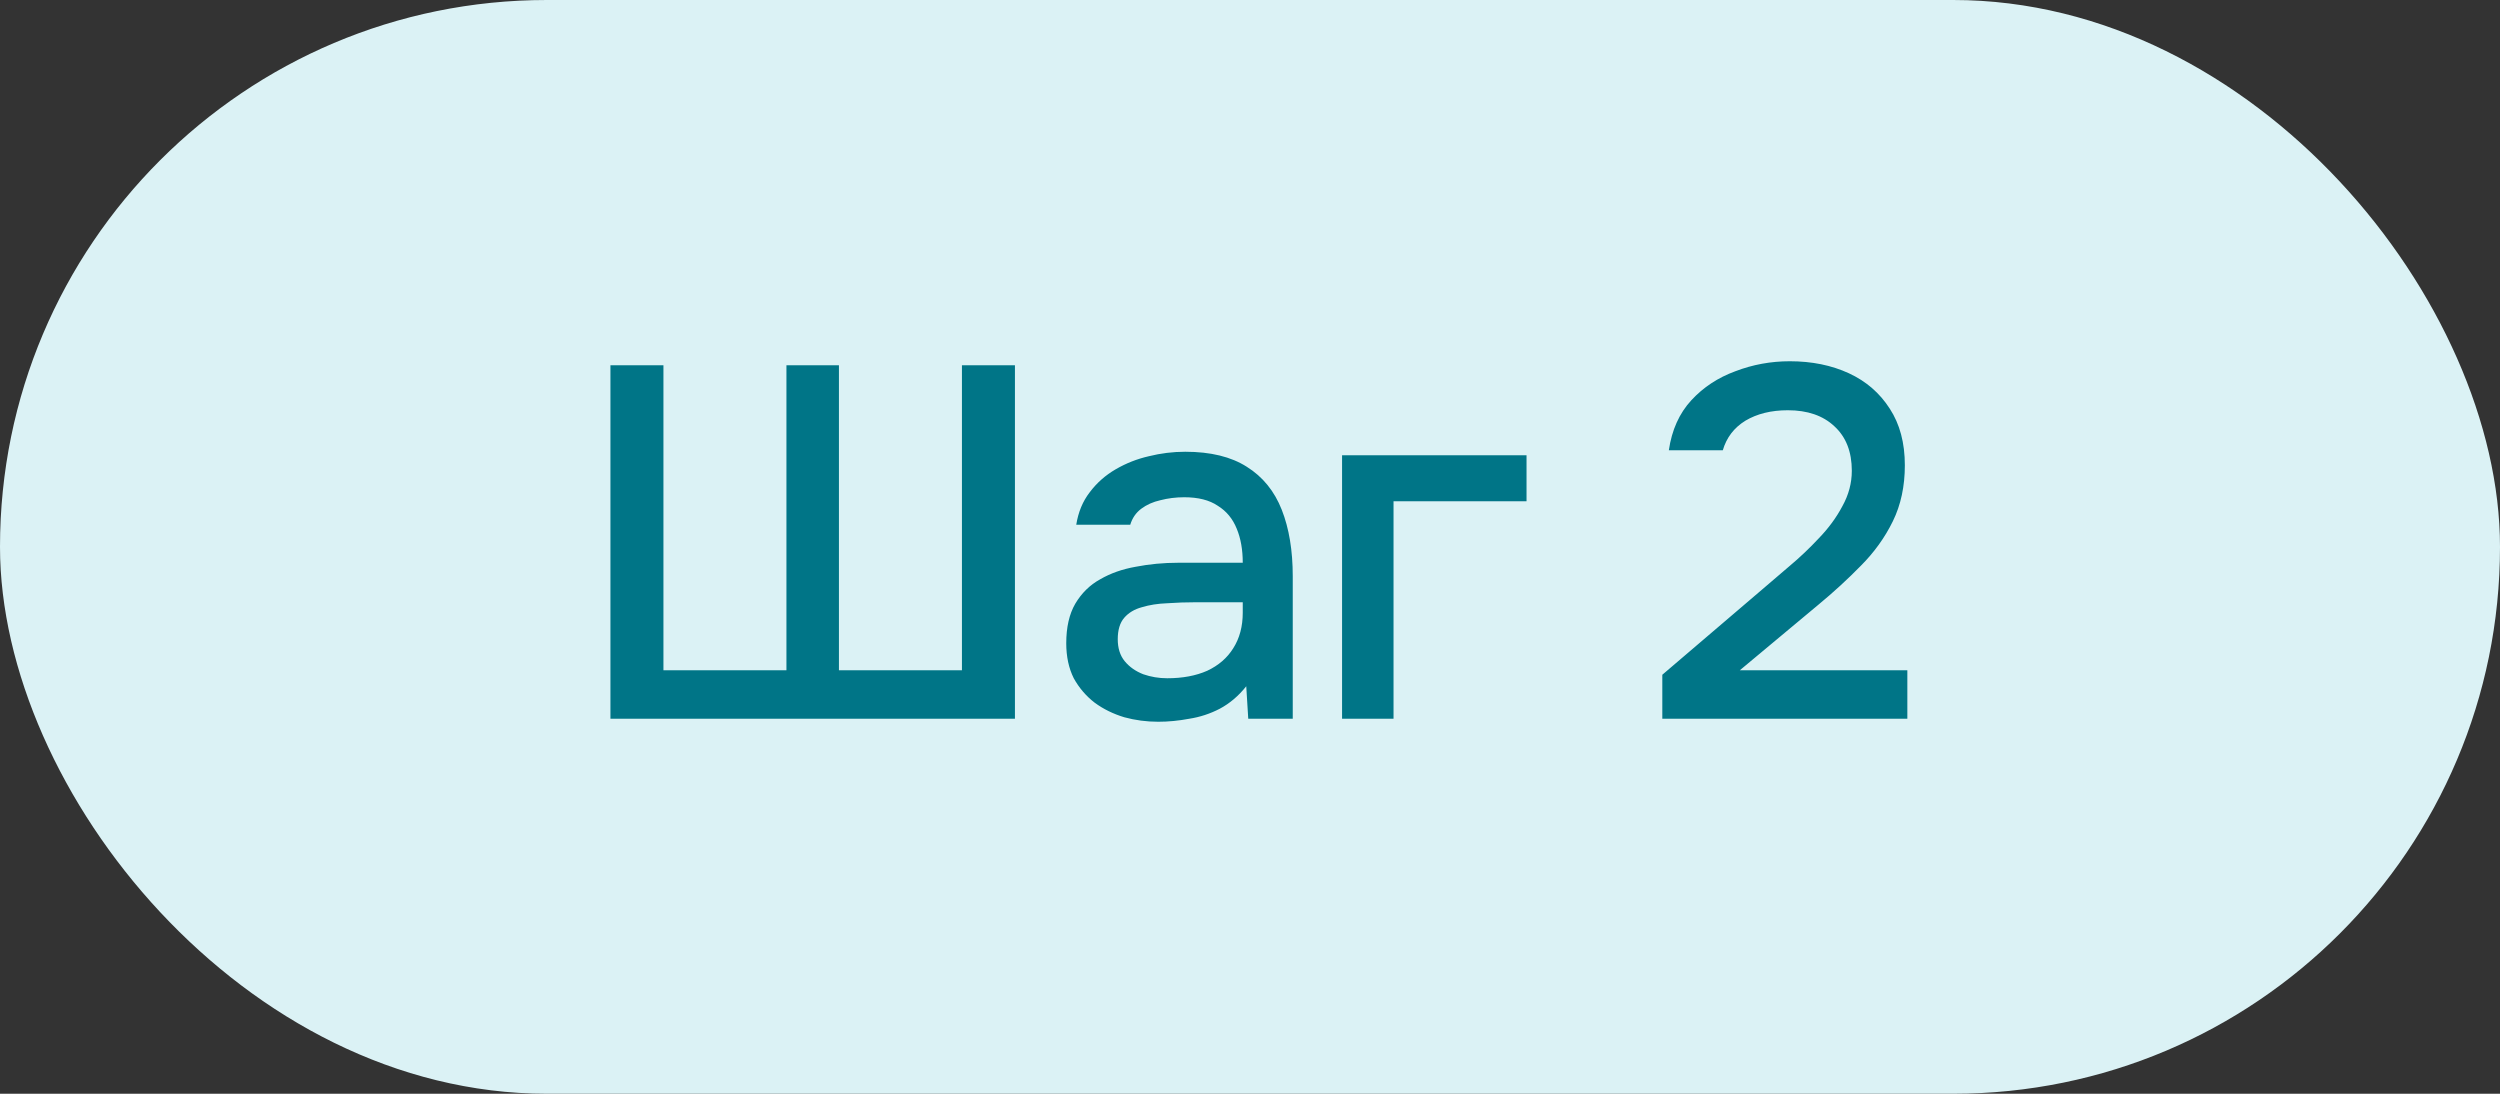 <?xml version="1.0" encoding="UTF-8"?> <svg xmlns="http://www.w3.org/2000/svg" width="80" height="35" viewBox="0 0 80 35" fill="none"><rect x="0" y="0" width="80" height="35" fill="#333333" stroke="none"/><rect width="80" height="35" rx="17.5" fill="#DBF2F5"></rect><path d="M19.534 23V11.688H21.23V21.448H25.166V11.688H26.846V21.448H30.782V11.688H32.478V23H19.534ZM37.064 23.096C36.691 23.096 36.328 23.048 35.976 22.952C35.624 22.845 35.309 22.691 35.032 22.488C34.755 22.275 34.531 22.013 34.36 21.704C34.2 21.384 34.12 21.011 34.12 20.584C34.12 20.072 34.216 19.651 34.408 19.32C34.611 18.979 34.877 18.717 35.208 18.536C35.539 18.344 35.917 18.211 36.344 18.136C36.781 18.051 37.235 18.008 37.704 18.008H39.768C39.768 17.592 39.704 17.229 39.576 16.92C39.448 16.6 39.245 16.355 38.968 16.184C38.701 16.003 38.344 15.912 37.896 15.912C37.629 15.912 37.373 15.944 37.128 16.008C36.893 16.061 36.691 16.152 36.52 16.28C36.349 16.408 36.232 16.579 36.168 16.792H34.44C34.504 16.387 34.648 16.04 34.872 15.752C35.096 15.453 35.373 15.208 35.704 15.016C36.035 14.824 36.387 14.685 36.76 14.6C37.144 14.504 37.533 14.456 37.928 14.456C38.739 14.456 39.395 14.616 39.896 14.936C40.408 15.256 40.781 15.715 41.016 16.312C41.251 16.909 41.368 17.619 41.368 18.44V23H39.944L39.88 21.96C39.635 22.269 39.352 22.509 39.032 22.68C38.723 22.84 38.397 22.947 38.056 23C37.715 23.064 37.384 23.096 37.064 23.096ZM37.352 21.704C37.843 21.704 38.269 21.624 38.632 21.464C38.995 21.293 39.272 21.053 39.464 20.744C39.667 20.424 39.768 20.045 39.768 19.608V19.272H38.264C37.955 19.272 37.651 19.283 37.352 19.304C37.053 19.315 36.781 19.357 36.536 19.432C36.301 19.496 36.115 19.608 35.976 19.768C35.837 19.928 35.768 20.157 35.768 20.456C35.768 20.744 35.843 20.979 35.992 21.16C36.141 21.341 36.339 21.48 36.584 21.576C36.829 21.661 37.085 21.704 37.352 21.704ZM42.946 23V14.568H48.849V16.04H44.593V23H42.946ZM53.194 23V21.592L56.379 18.872C56.645 18.648 56.938 18.397 57.258 18.12C57.589 17.843 57.904 17.544 58.203 17.224C58.512 16.904 58.763 16.563 58.955 16.2C59.157 15.837 59.258 15.459 59.258 15.064C59.258 14.456 59.072 13.981 58.699 13.64C58.336 13.299 57.84 13.128 57.211 13.128C56.677 13.128 56.224 13.24 55.85 13.464C55.488 13.688 55.248 14.003 55.13 14.408H53.403C53.498 13.757 53.739 13.224 54.123 12.808C54.507 12.392 54.976 12.083 55.531 11.88C56.085 11.667 56.666 11.56 57.275 11.56C57.978 11.56 58.608 11.688 59.163 11.944C59.717 12.2 60.154 12.579 60.474 13.08C60.794 13.571 60.955 14.173 60.955 14.888C60.955 15.56 60.827 16.157 60.571 16.68C60.315 17.203 59.973 17.677 59.547 18.104C59.13 18.531 58.677 18.947 58.187 19.352L55.675 21.448H61.035V23H53.194Z" fill="#007587"></path></svg> 